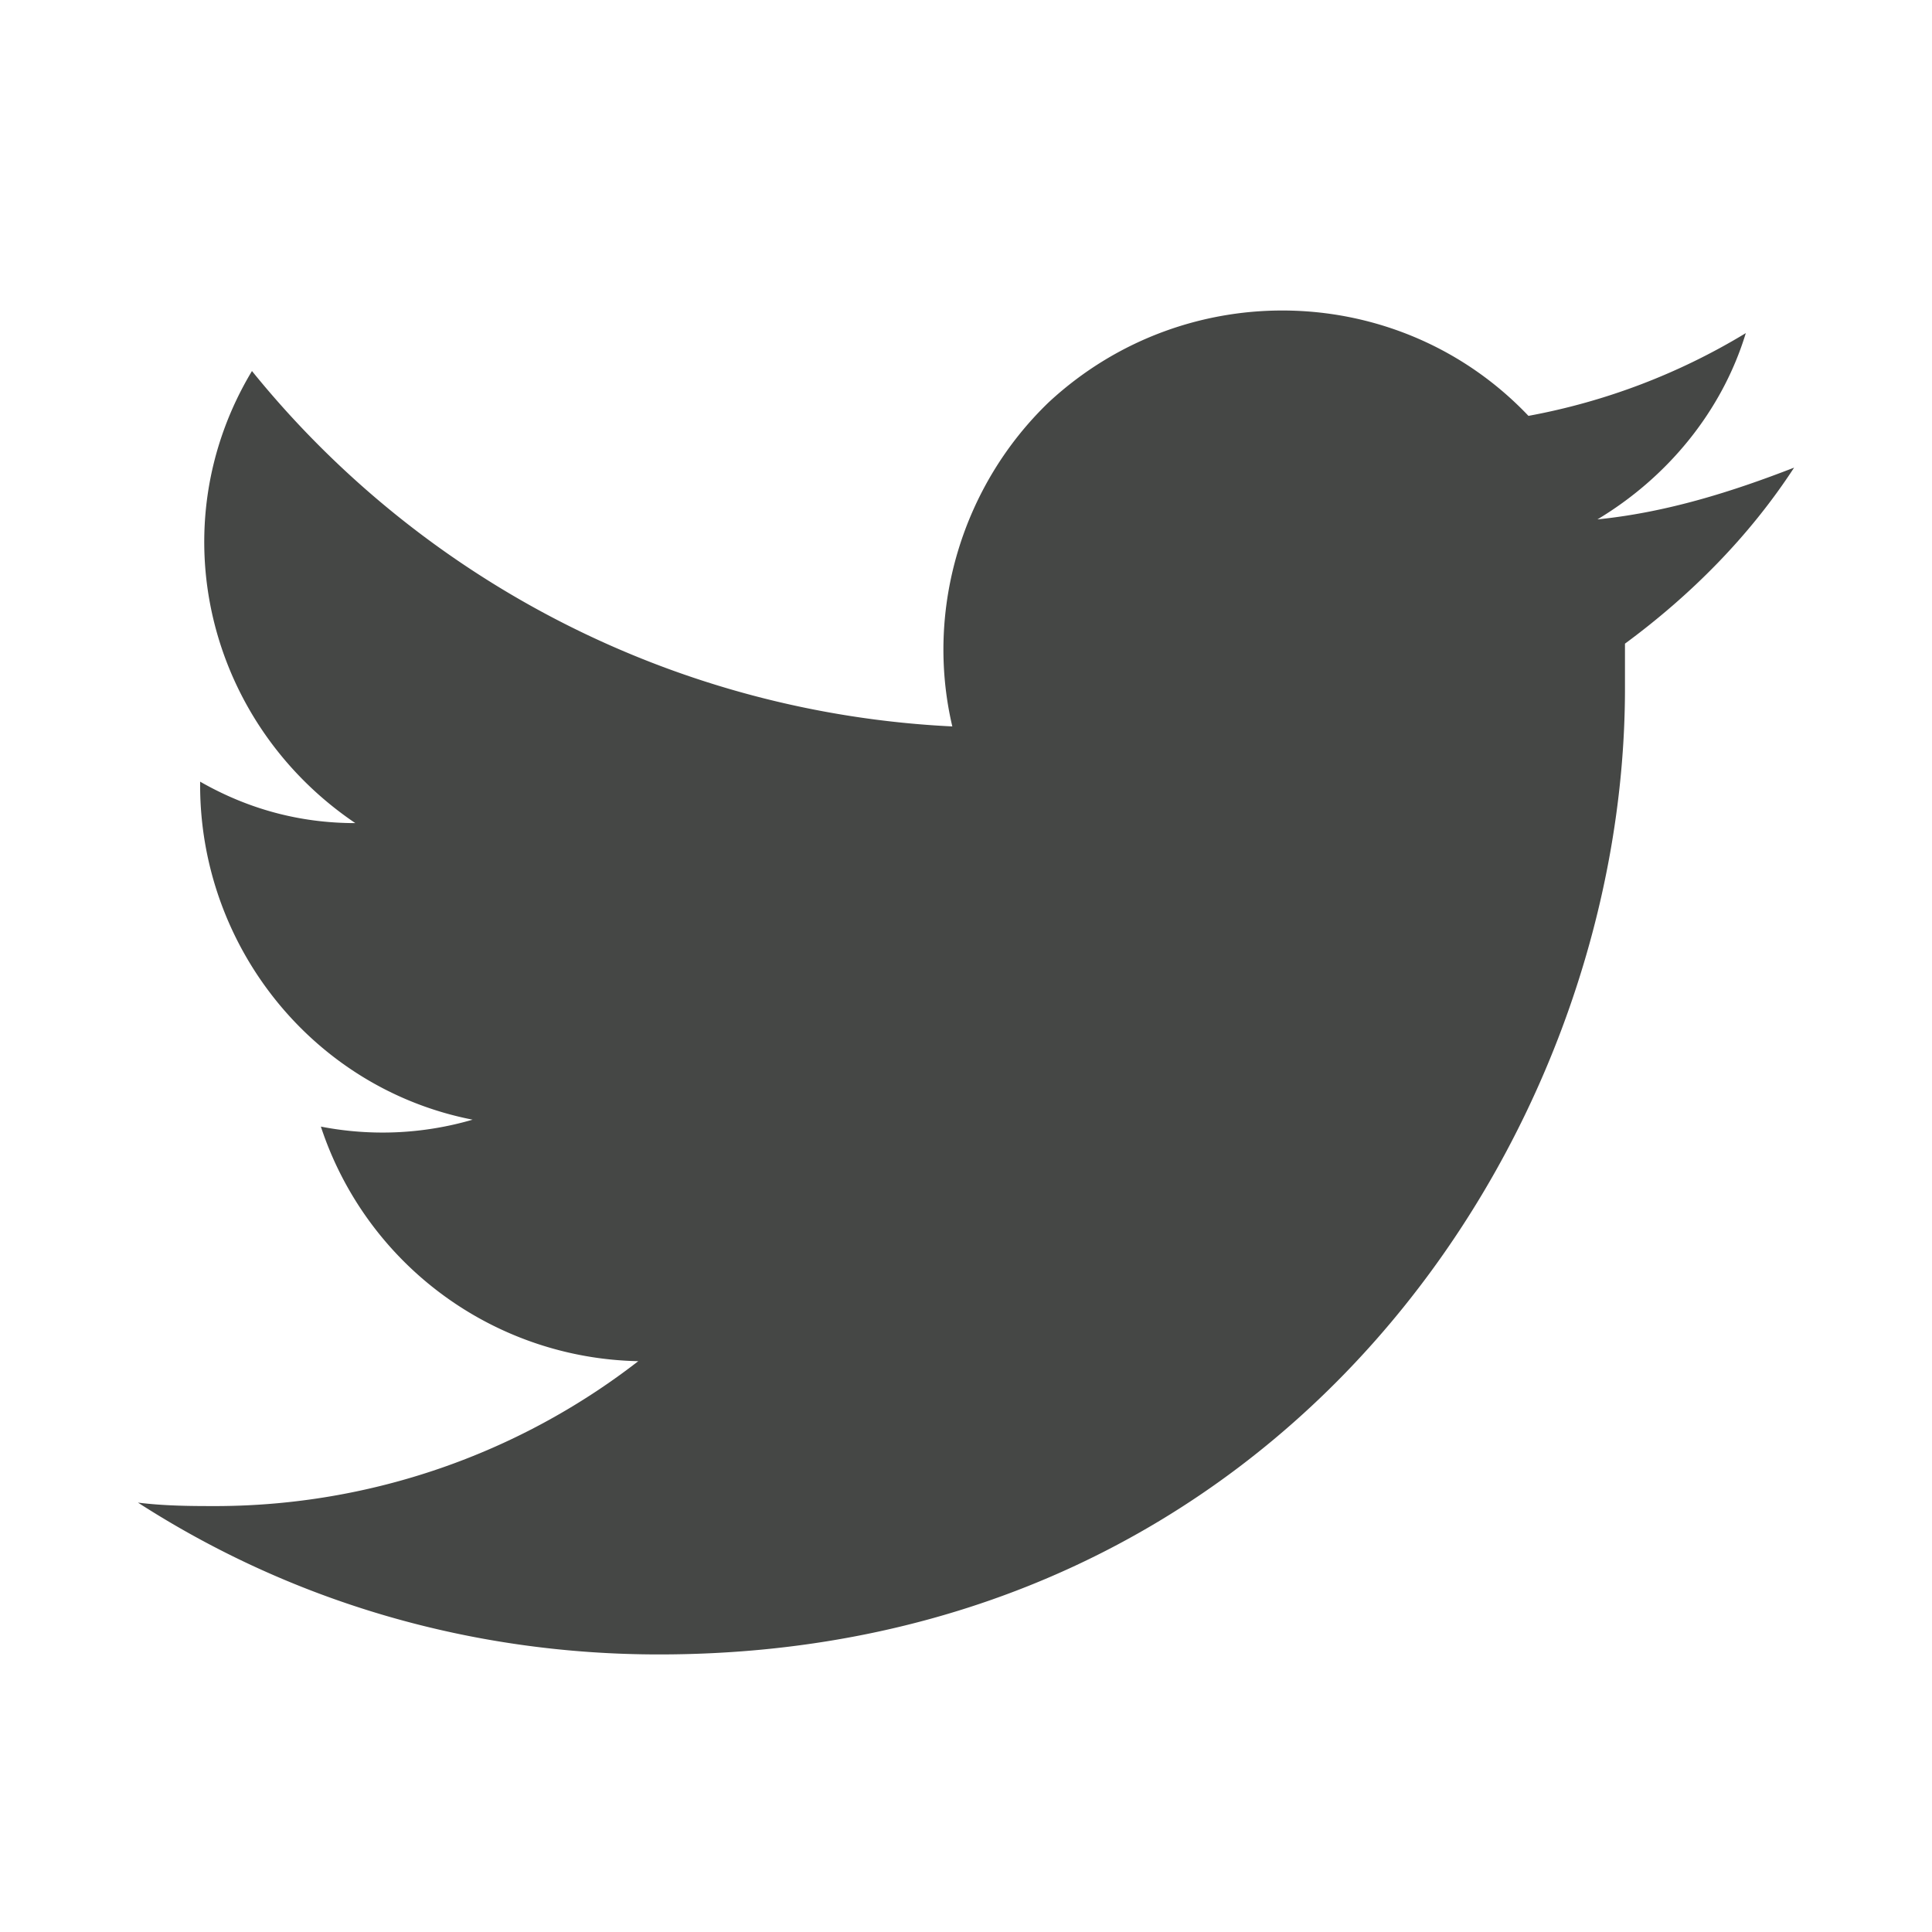 <svg  xmlns="http://www.w3.org/2000/svg" width="24" height="24" fill="currentColor" focusable="false" viewBox="0 0 24 24"><path d="M20.186 7.995v.557c0 5.572-4.243 12-12 12-2.315 0-4.543-.643-6.472-1.886.343.043.686.043.986.043a8.585 8.585 0 0 0 5.229-1.8 4.238 4.238 0 0 1-3.943-2.914 3.992 3.992 0 0 0 1.885-.086c-1.971-.385-3.385-2.143-3.385-4.157V9.71c.6.343 1.243.515 1.928.515C2.571 8.98 1.971 6.538 3.13 4.609a11.937 11.937 0 0 0 8.7 4.415c-.343-1.458.128-3 1.2-4.029 1.714-1.586 4.37-1.5 5.957.171a7.996 7.996 0 0 0 2.7-1.028c-.3.986-.986 1.8-1.843 2.314.857-.086 1.671-.343 2.443-.643-.558.857-1.286 1.586-2.1 2.186Z" fill="#454745"></path></svg>